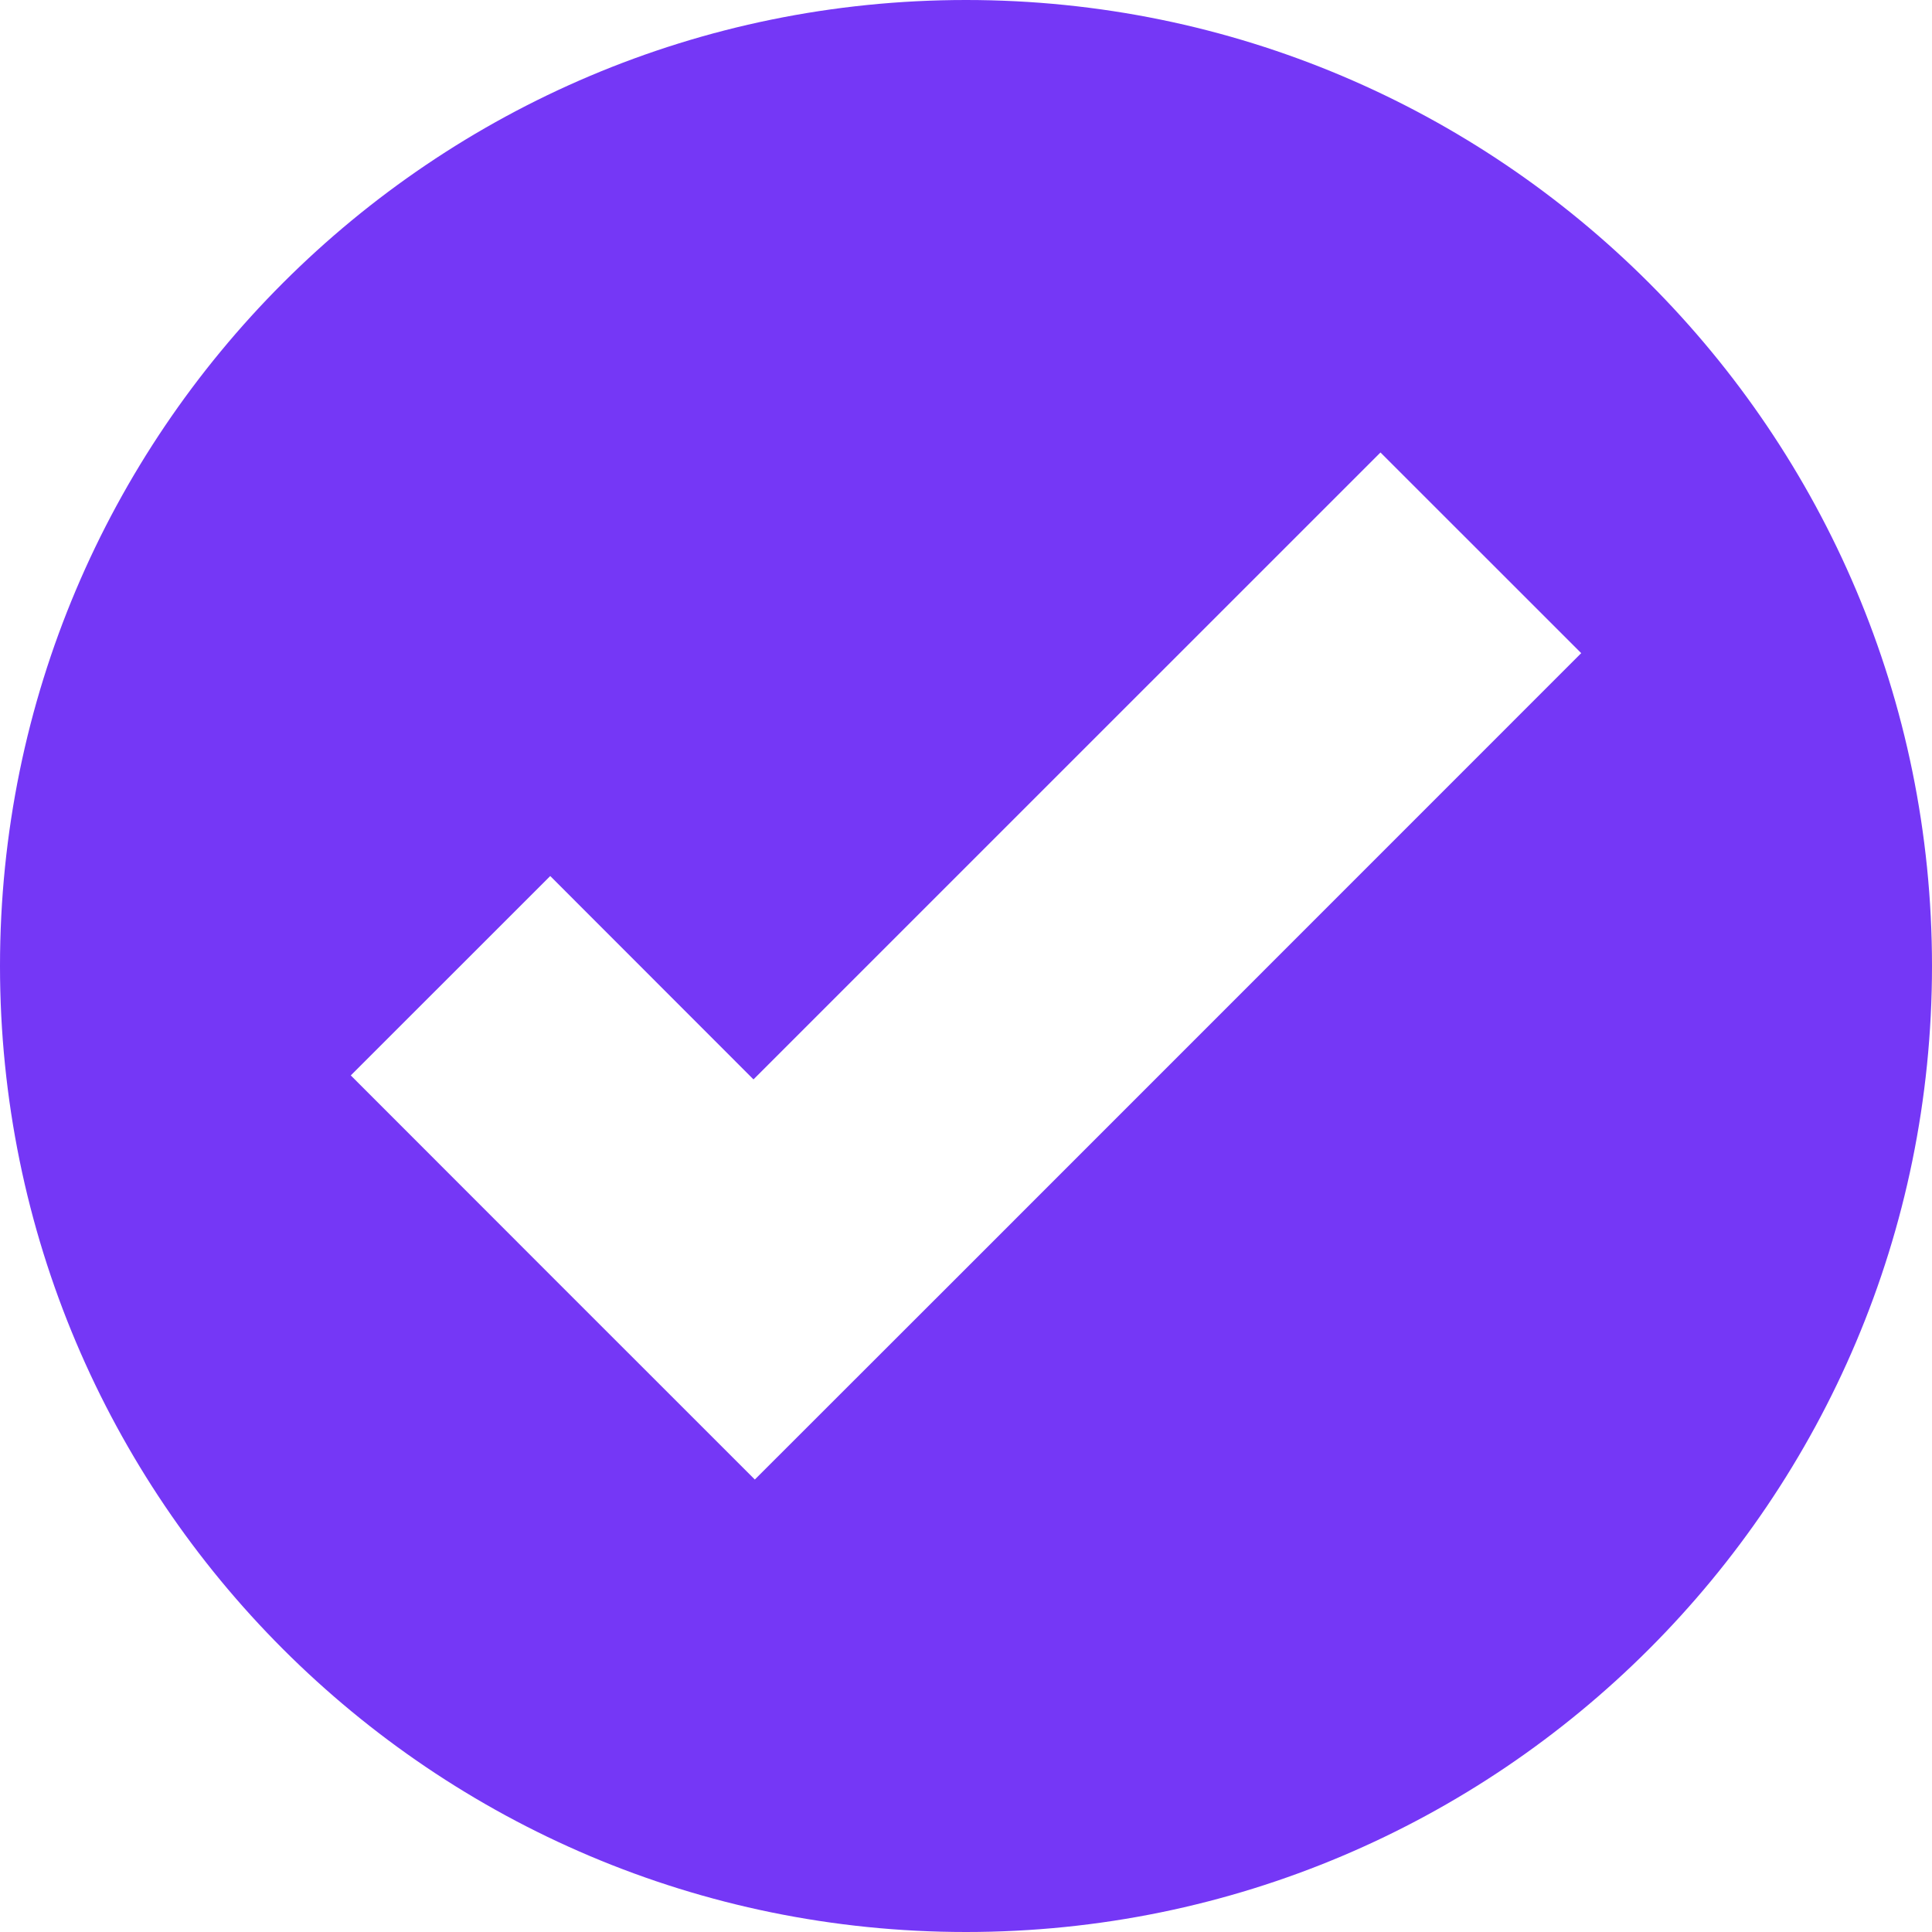 <svg width="30" height="30" viewBox="0 0 30 30" fill="none" xmlns="http://www.w3.org/2000/svg">
<path d="M15 0C6.716 0 0 6.716 0 15C0 23.284 6.716 30 15 30C23.284 30 30 23.284 30 15C30 6.716 23.284 0 15 0ZM21.436 7.026L24.553 10.142L14.819 19.878L11.721 22.974L8.604 19.858L5.447 16.699L8.544 13.603L11.7 16.761L21.436 7.026Z" fill="#7537F6"/>
</svg>
